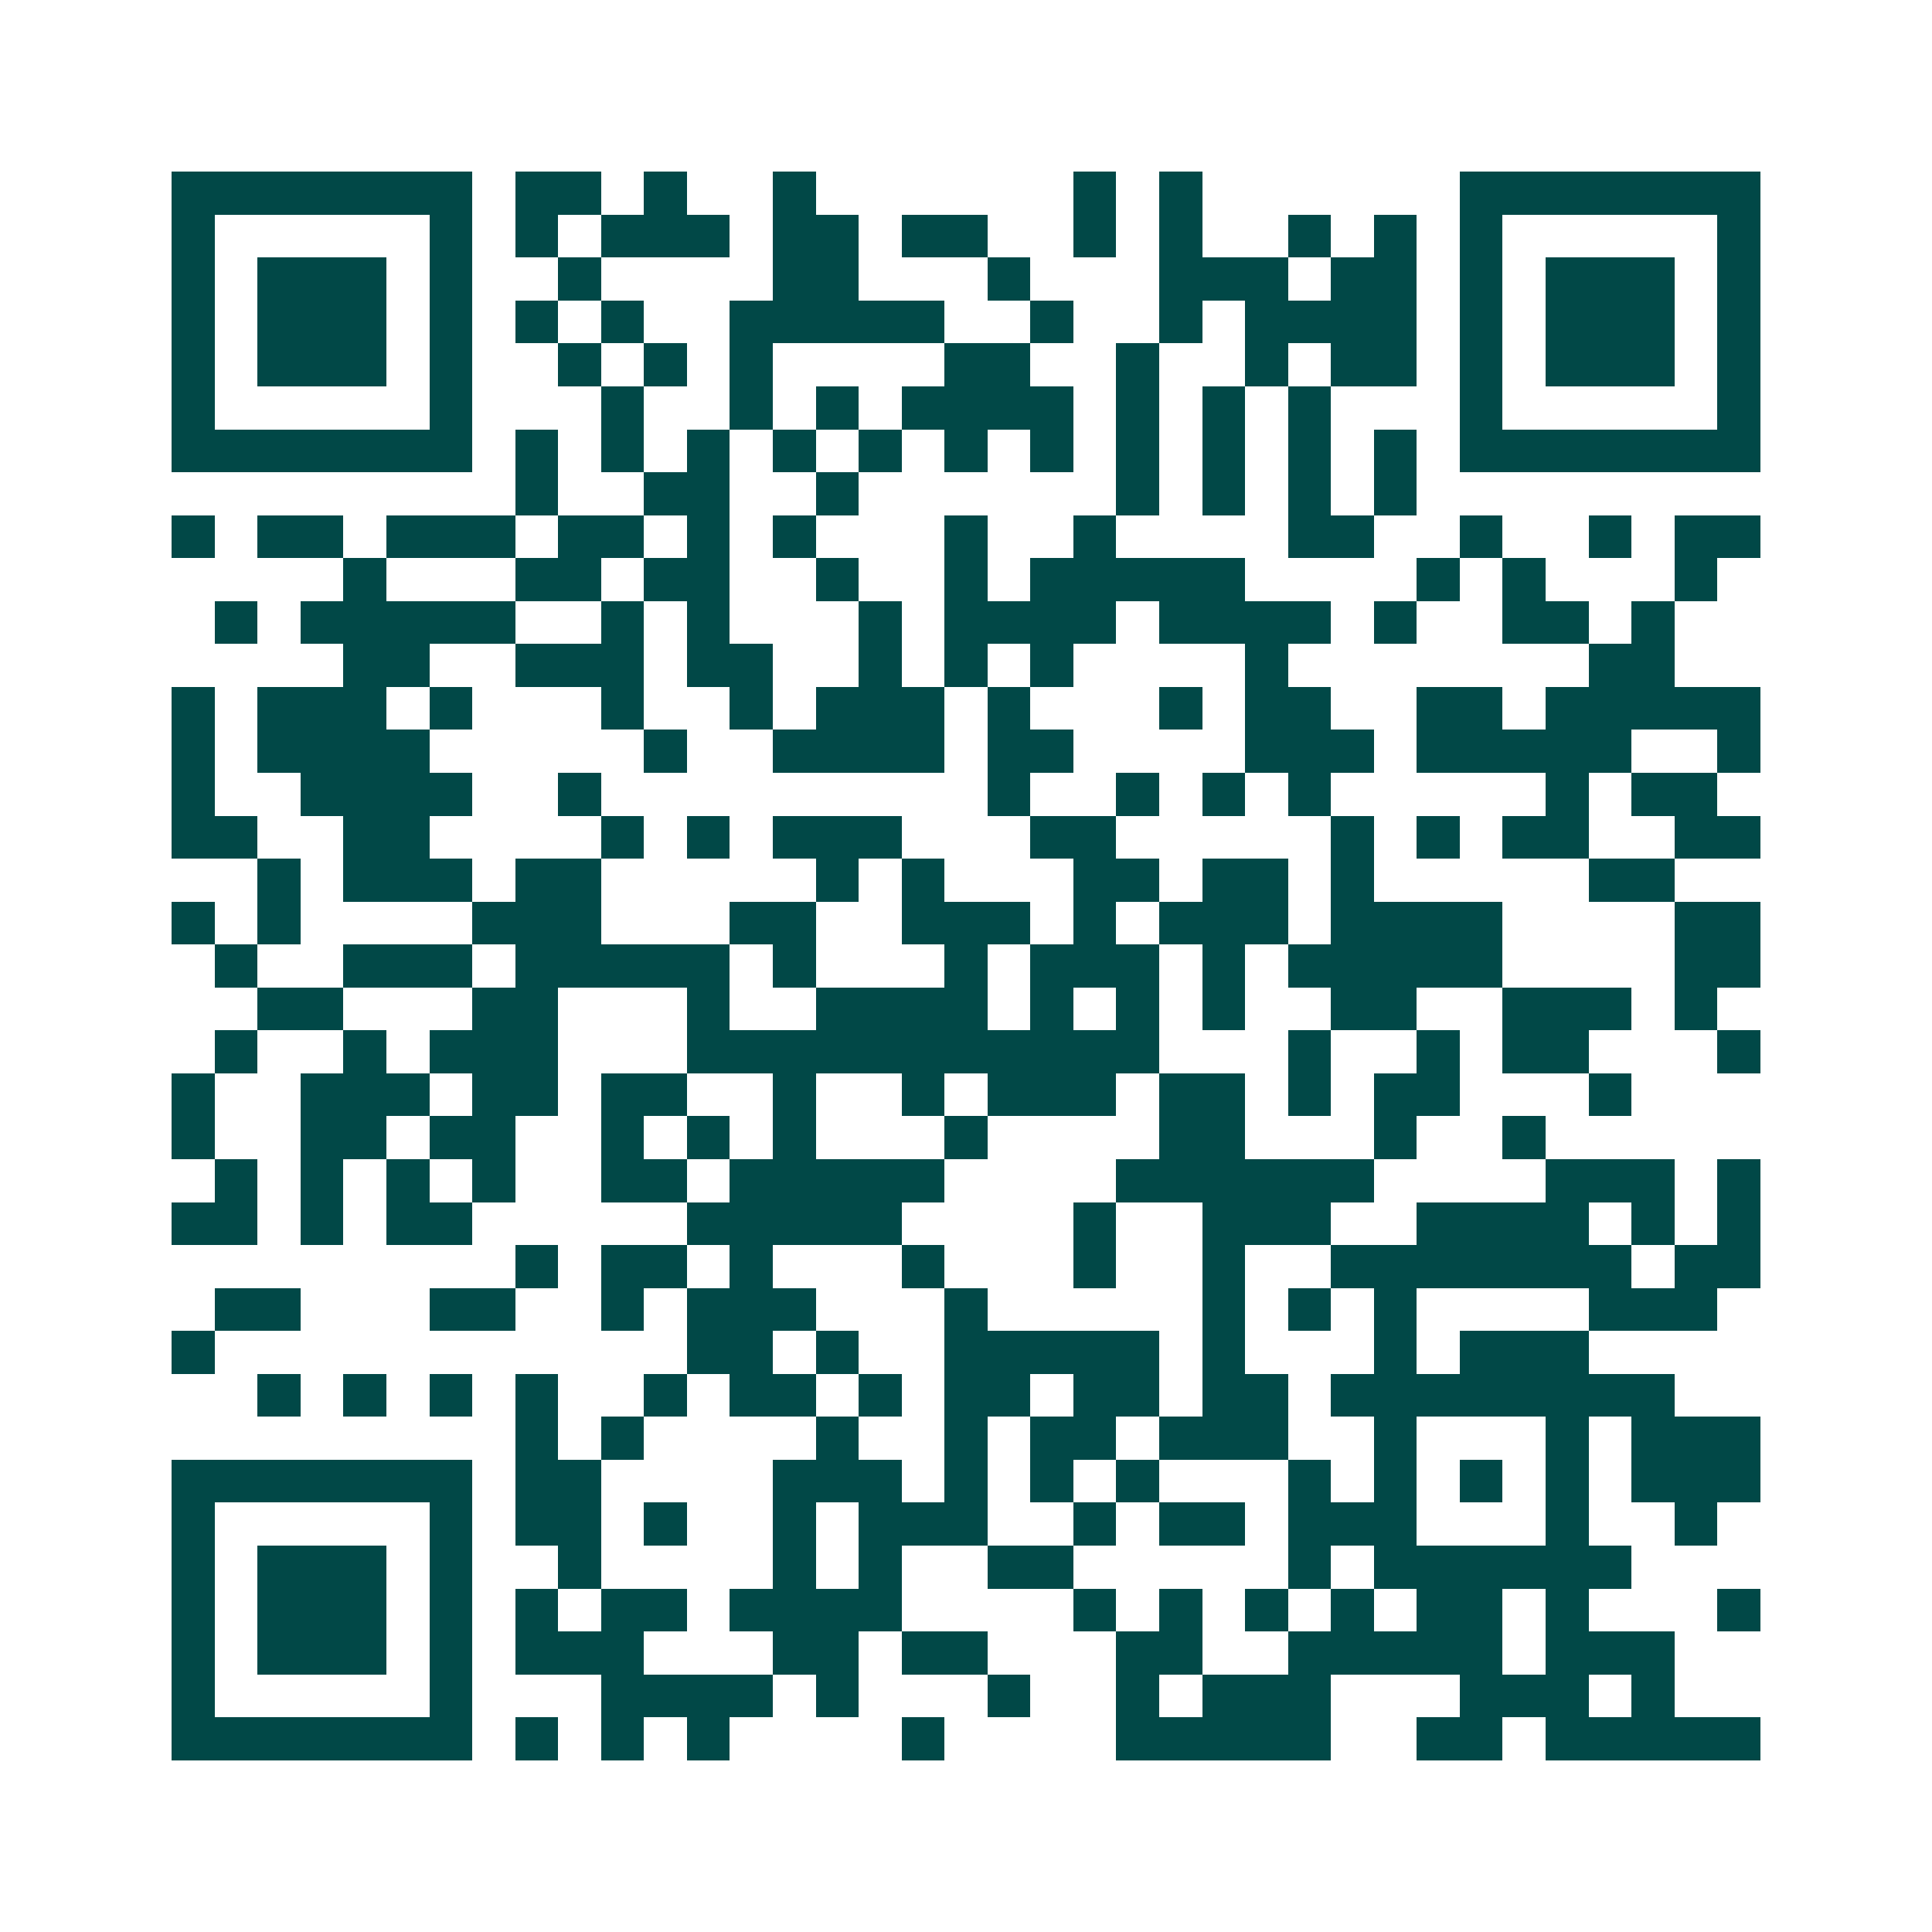 <svg xmlns="http://www.w3.org/2000/svg" width="200" height="200" viewBox="0 0 45 45" shape-rendering="crispEdges"><path fill="#ffffff" d="M0 0h45v45H0z"/><path stroke="#014847" d="M4 4.5h7m1 0h2m1 0h1m2 0h1m6 0h1m1 0h1m6 0h7M4 5.5h1m5 0h1m1 0h1m1 0h3m1 0h2m1 0h2m2 0h1m1 0h1m2 0h1m1 0h1m1 0h1m5 0h1M4 6.5h1m1 0h3m1 0h1m2 0h1m4 0h2m3 0h1m3 0h3m1 0h2m1 0h1m1 0h3m1 0h1M4 7.5h1m1 0h3m1 0h1m1 0h1m1 0h1m2 0h5m2 0h1m2 0h1m1 0h4m1 0h1m1 0h3m1 0h1M4 8.5h1m1 0h3m1 0h1m2 0h1m1 0h1m1 0h1m4 0h2m2 0h1m2 0h1m1 0h2m1 0h1m1 0h3m1 0h1M4 9.5h1m5 0h1m3 0h1m2 0h1m1 0h1m1 0h4m1 0h1m1 0h1m1 0h1m3 0h1m5 0h1M4 10.5h7m1 0h1m1 0h1m1 0h1m1 0h1m1 0h1m1 0h1m1 0h1m1 0h1m1 0h1m1 0h1m1 0h1m1 0h7M12 11.5h1m2 0h2m2 0h1m6 0h1m1 0h1m1 0h1m1 0h1M4 12.5h1m1 0h2m1 0h3m1 0h2m1 0h1m1 0h1m3 0h1m2 0h1m4 0h2m2 0h1m2 0h1m1 0h2M8 13.5h1m3 0h2m1 0h2m2 0h1m2 0h1m1 0h5m4 0h1m1 0h1m3 0h1M5 14.5h1m1 0h5m2 0h1m1 0h1m3 0h1m1 0h4m1 0h4m1 0h1m2 0h2m1 0h1M8 15.5h2m2 0h3m1 0h2m2 0h1m1 0h1m1 0h1m4 0h1m7 0h2M4 16.5h1m1 0h3m1 0h1m3 0h1m2 0h1m1 0h3m1 0h1m3 0h1m1 0h2m2 0h2m1 0h5M4 17.5h1m1 0h4m5 0h1m2 0h4m1 0h2m4 0h3m1 0h5m2 0h1M4 18.5h1m2 0h4m2 0h1m9 0h1m2 0h1m1 0h1m1 0h1m5 0h1m1 0h2M4 19.5h2m2 0h2m4 0h1m1 0h1m1 0h3m3 0h2m5 0h1m1 0h1m1 0h2m2 0h2M6 20.5h1m1 0h3m1 0h2m5 0h1m1 0h1m3 0h2m1 0h2m1 0h1m5 0h2M4 21.5h1m1 0h1m4 0h3m3 0h2m2 0h3m1 0h1m1 0h3m1 0h4m4 0h2M5 22.5h1m2 0h3m1 0h5m1 0h1m3 0h1m1 0h3m1 0h1m1 0h5m4 0h2M6 23.5h2m3 0h2m3 0h1m2 0h4m1 0h1m1 0h1m1 0h1m2 0h2m2 0h3m1 0h1M5 24.5h1m2 0h1m1 0h3m3 0h11m3 0h1m2 0h1m1 0h2m3 0h1M4 25.5h1m2 0h3m1 0h2m1 0h2m2 0h1m2 0h1m1 0h3m1 0h2m1 0h1m1 0h2m3 0h1M4 26.5h1m2 0h2m1 0h2m2 0h1m1 0h1m1 0h1m3 0h1m4 0h2m3 0h1m2 0h1M5 27.5h1m1 0h1m1 0h1m1 0h1m2 0h2m1 0h5m4 0h6m4 0h3m1 0h1M4 28.5h2m1 0h1m1 0h2m5 0h5m4 0h1m2 0h3m2 0h4m1 0h1m1 0h1M12 29.5h1m1 0h2m1 0h1m3 0h1m3 0h1m2 0h1m2 0h7m1 0h2M5 30.5h2m3 0h2m2 0h1m1 0h3m3 0h1m5 0h1m1 0h1m1 0h1m4 0h3M4 31.5h1m11 0h2m1 0h1m2 0h5m1 0h1m3 0h1m1 0h3M6 32.5h1m1 0h1m1 0h1m1 0h1m2 0h1m1 0h2m1 0h1m1 0h2m1 0h2m1 0h2m1 0h8M12 33.5h1m1 0h1m4 0h1m2 0h1m1 0h2m1 0h3m2 0h1m3 0h1m1 0h3M4 34.5h7m1 0h2m4 0h3m1 0h1m1 0h1m1 0h1m3 0h1m1 0h1m1 0h1m1 0h1m1 0h3M4 35.5h1m5 0h1m1 0h2m1 0h1m2 0h1m1 0h3m2 0h1m1 0h2m1 0h3m3 0h1m2 0h1M4 36.5h1m1 0h3m1 0h1m2 0h1m4 0h1m1 0h1m2 0h2m5 0h1m1 0h6M4 37.5h1m1 0h3m1 0h1m1 0h1m1 0h2m1 0h4m4 0h1m1 0h1m1 0h1m1 0h1m1 0h2m1 0h1m3 0h1M4 38.5h1m1 0h3m1 0h1m1 0h3m3 0h2m1 0h2m3 0h2m2 0h5m1 0h3M4 39.5h1m5 0h1m3 0h4m1 0h1m3 0h1m2 0h1m1 0h3m3 0h3m1 0h1M4 40.5h7m1 0h1m1 0h1m1 0h1m4 0h1m4 0h5m2 0h2m1 0h5"/></svg>
